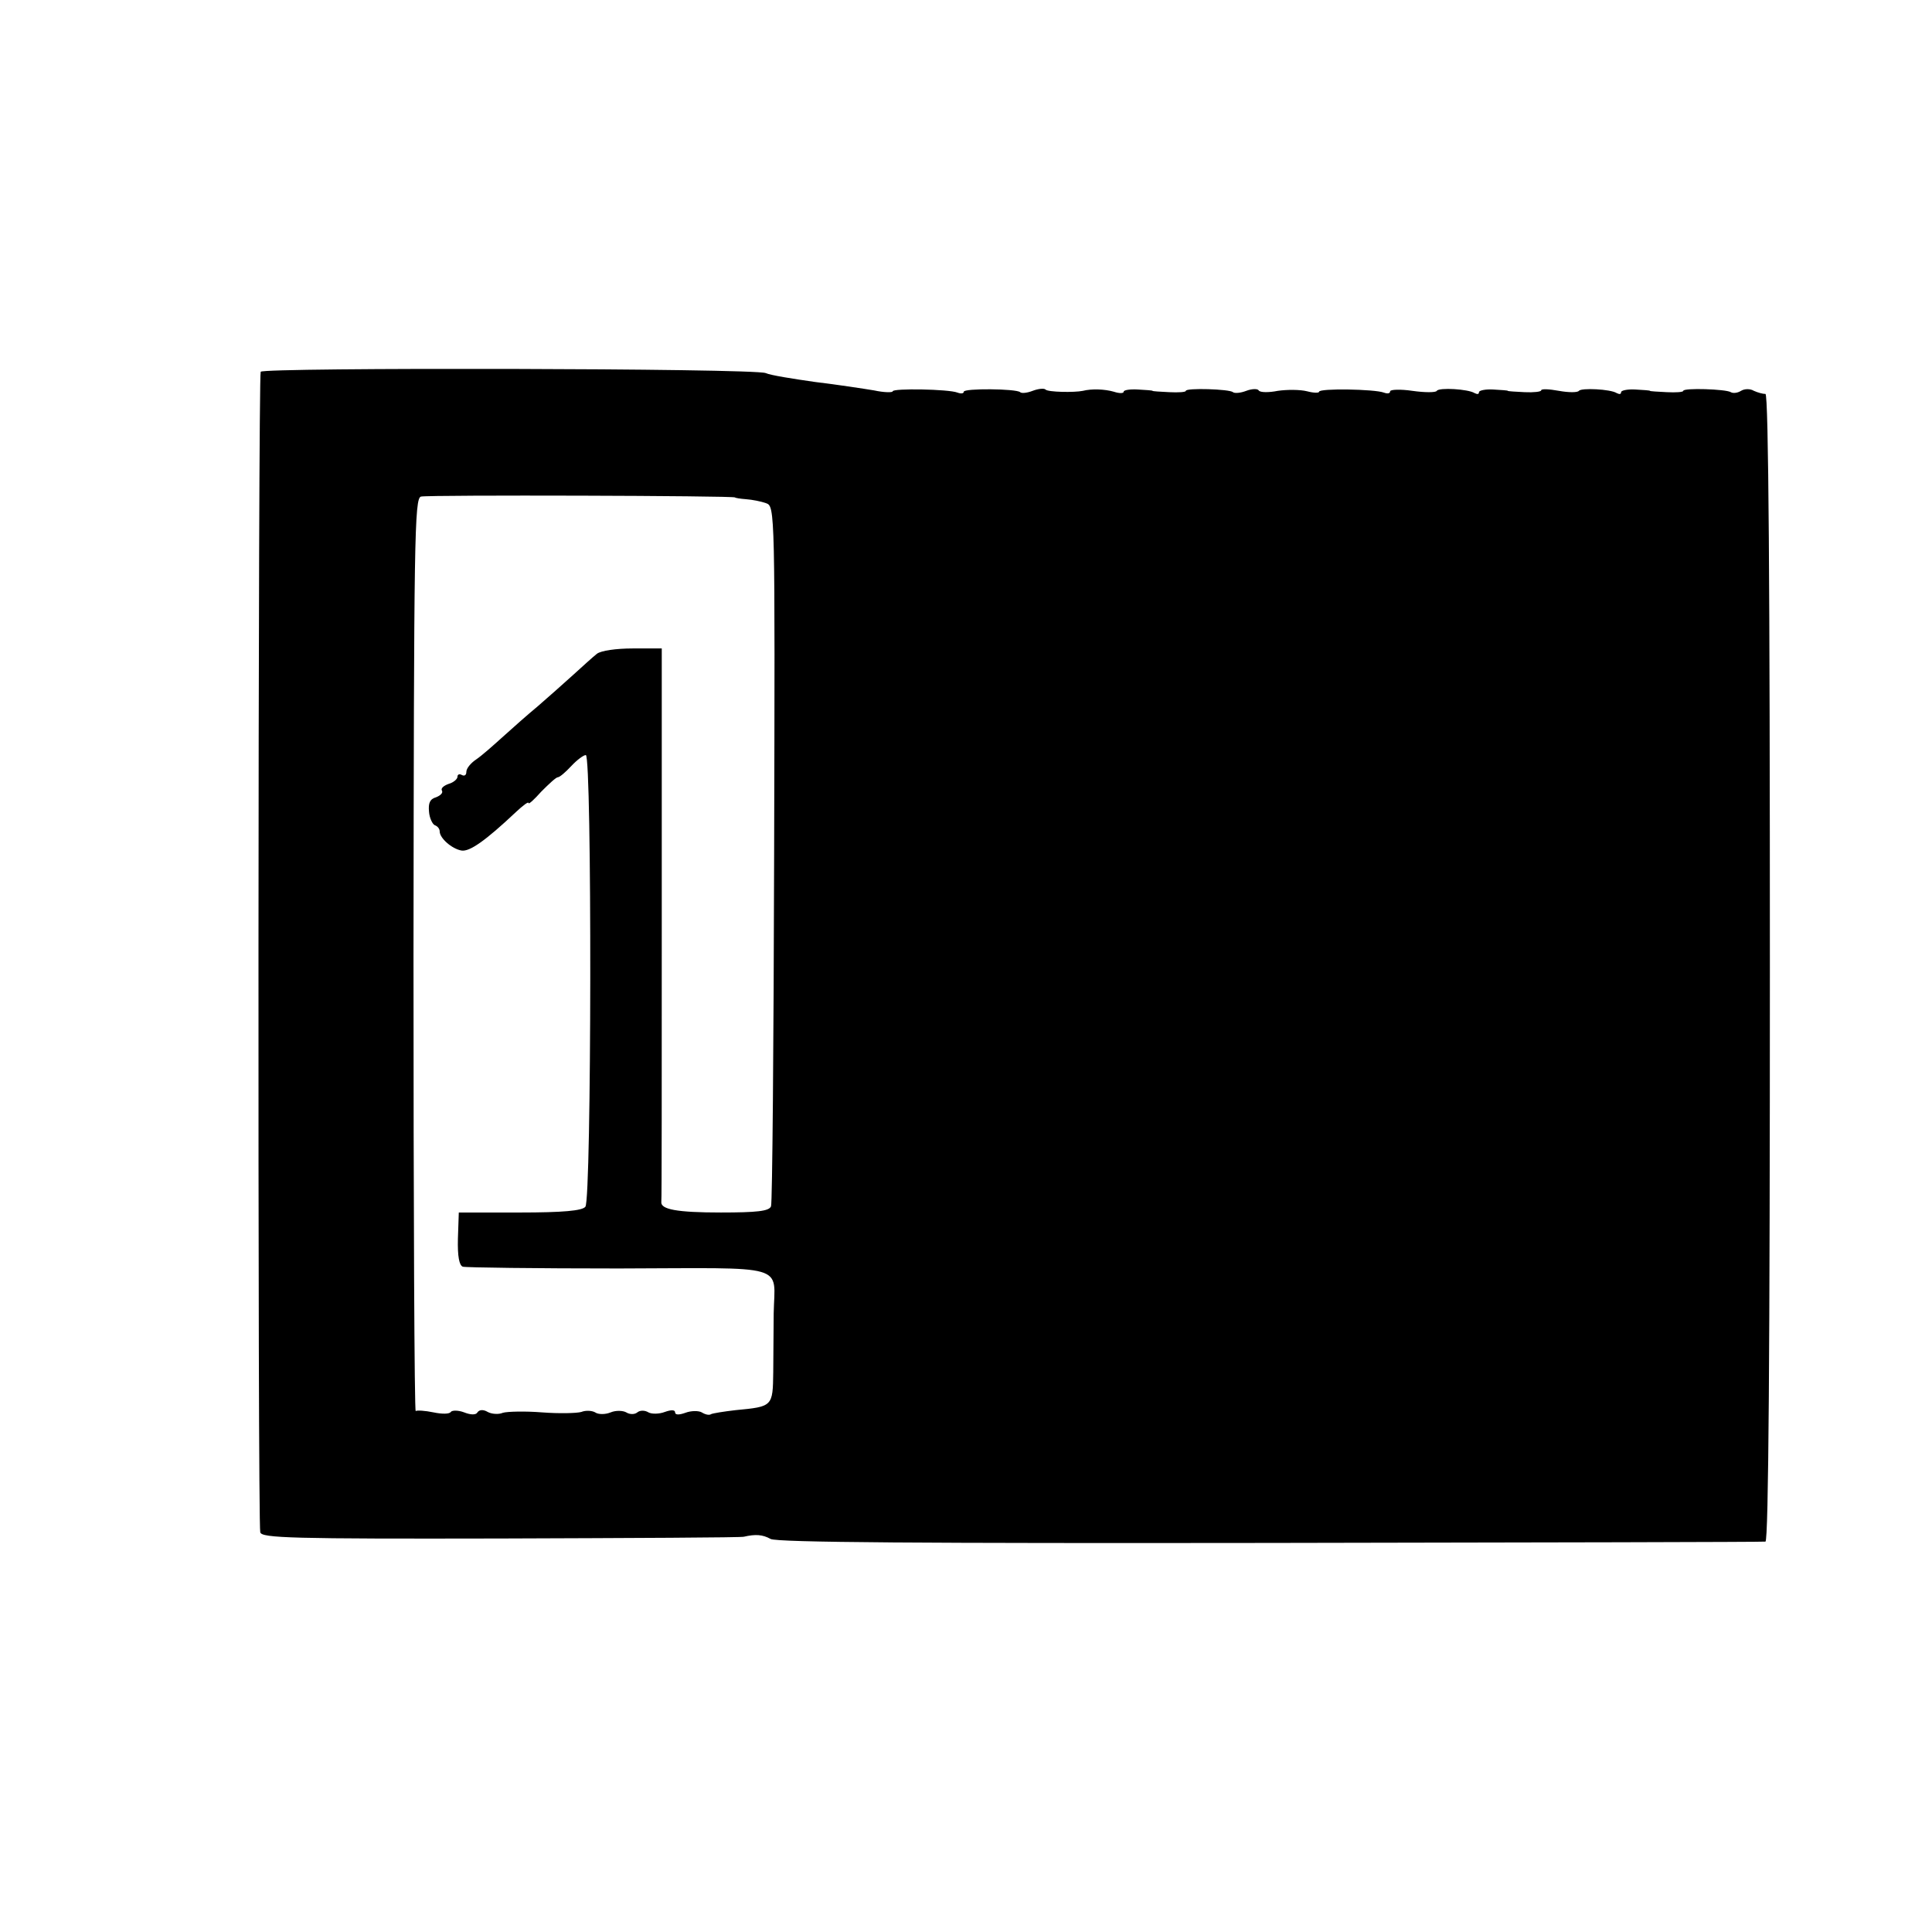 <?xml version="1.0" standalone="no"?>
<!DOCTYPE svg PUBLIC "-//W3C//DTD SVG 20010904//EN"
 "http://www.w3.org/TR/2001/REC-SVG-20010904/DTD/svg10.dtd">
<svg version="1.0" xmlns="http://www.w3.org/2000/svg"
 width="435pt" height="435pt" viewBox="0 0 435 435"
 preserveAspectRatio="xMidYMid meet">
<g transform="translate(0,435) scale(0.1,-0.1)"
fill="#000000" stroke="none">
<path d="M587 3513 c-6 -10 -7 -2592 -1 -2613 3 -13 70 -15 541 -14 296 1 543
2 548 4 26 6 42 5 60 -5 14 -8 347 -10 1125 -9 608 1 1110 2 1115 3 7 1 10
436 10 1294 0 855 -3 1291 -10 1290 -6 0 -17 3 -26 7 -8 5 -21 5 -29 0 -8 -5
-18 -6 -23 -3 -11 7 -107 10 -107 3 0 -3 -17 -4 -37 -3 -21 1 -38 2 -38 3 0 1
-15 2 -33 3 -17 1 -32 -2 -32 -6 0 -5 -4 -5 -10 -2 -14 9 -80 12 -85 5 -3 -4
-23 -4 -45 0 -22 4 -40 5 -40 1 0 -3 -17 -5 -37 -4 -21 1 -38 2 -38 3 0 1 -15
2 -33 3 -17 1 -32 -2 -32 -6 0 -5 -4 -5 -10 -2 -14 9 -80 13 -85 5 -2 -4 -27
-4 -55 0 -27 4 -50 3 -50 -1 0 -5 -6 -6 -14 -3 -21 8 -146 10 -146 2 0 -3 -12
-3 -27 1 -16 4 -45 4 -66 1 -20 -4 -40 -4 -43 1 -2 4 -15 4 -28 -1 -13 -5 -26
-6 -30 -3 -7 7 -106 10 -106 3 0 -3 -17 -4 -37 -3 -21 1 -38 2 -38 3 0 1 -15
2 -33 3 -17 1 -32 -1 -32 -5 0 -4 -10 -4 -22 0 -21 6 -50 7 -70 2 -19 -4 -79
-3 -84 3 -3 3 -16 2 -29 -3 -13 -5 -25 -6 -28 -3 -9 8 -127 9 -127 1 0 -4 -6
-5 -14 -2 -20 8 -146 10 -146 3 0 -3 -19 -3 -42 2 -24 4 -83 13 -133 19 -49 7
-100 15 -111 20 -27 11 -1131 13 -1137 3z m1068 -283 c0 -1 11 -3 25 -4 14 -1
34 -5 45 -9 20 -7 20 -15 18 -788 -1 -430 -4 -788 -7 -795 -4 -11 -32 -14
-113 -14 -99 0 -136 7 -134 24 1 3 1 285 1 626 l0 620 -65 0 c-38 0 -72 -5
-81 -12 -9 -7 -33 -29 -54 -48 -21 -19 -57 -51 -79 -70 -23 -19 -59 -51 -80
-70 -21 -19 -47 -42 -59 -50 -12 -8 -22 -20 -22 -28 0 -7 -4 -10 -10 -7 -5 3
-10 2 -10 -4 0 -5 -9 -13 -20 -16 -11 -4 -18 -10 -15 -15 3 -5 -3 -11 -13 -15
-14 -4 -18 -13 -16 -33 1 -14 8 -28 13 -30 6 -2 11 -8 11 -14 0 -15 27 -39 49
-43 18 -3 53 21 123 87 15 14 28 24 28 20 0 -4 13 8 29 26 17 17 33 32 37 32
4 0 17 11 30 25 13 14 28 25 33 25 14 0 13 -1001 -1 -1017 -7 -9 -50 -13 -148
-13 l-137 0 -2 -59 c-1 -40 3 -60 11 -63 7 -2 165 -4 351 -4 387 1 351 12 349
-101 0 -35 -1 -94 -1 -132 -1 -78 -1 -78 -85 -86 -26 -3 -51 -7 -55 -9 -4 -3
-13 -1 -21 4 -7 4 -24 4 -37 -1 -14 -5 -23 -5 -23 1 0 6 -9 6 -23 1 -13 -5
-30 -5 -37 -1 -8 5 -19 5 -25 0 -6 -5 -17 -5 -25 0 -7 4 -23 5 -35 0 -12 -5
-28 -5 -35 0 -7 4 -21 5 -31 1 -10 -3 -50 -4 -89 -1 -38 3 -78 2 -88 -1 -9 -4
-25 -3 -34 2 -10 6 -19 5 -23 -1 -3 -6 -15 -6 -30 0 -13 5 -27 5 -30 1 -3 -5
-20 -5 -39 -1 -19 4 -37 5 -40 3 -3 -3 -5 458 -5 1025 1 941 2 1031 17 1034
19 4 707 2 707 -2z"/>
</g>
</svg>
